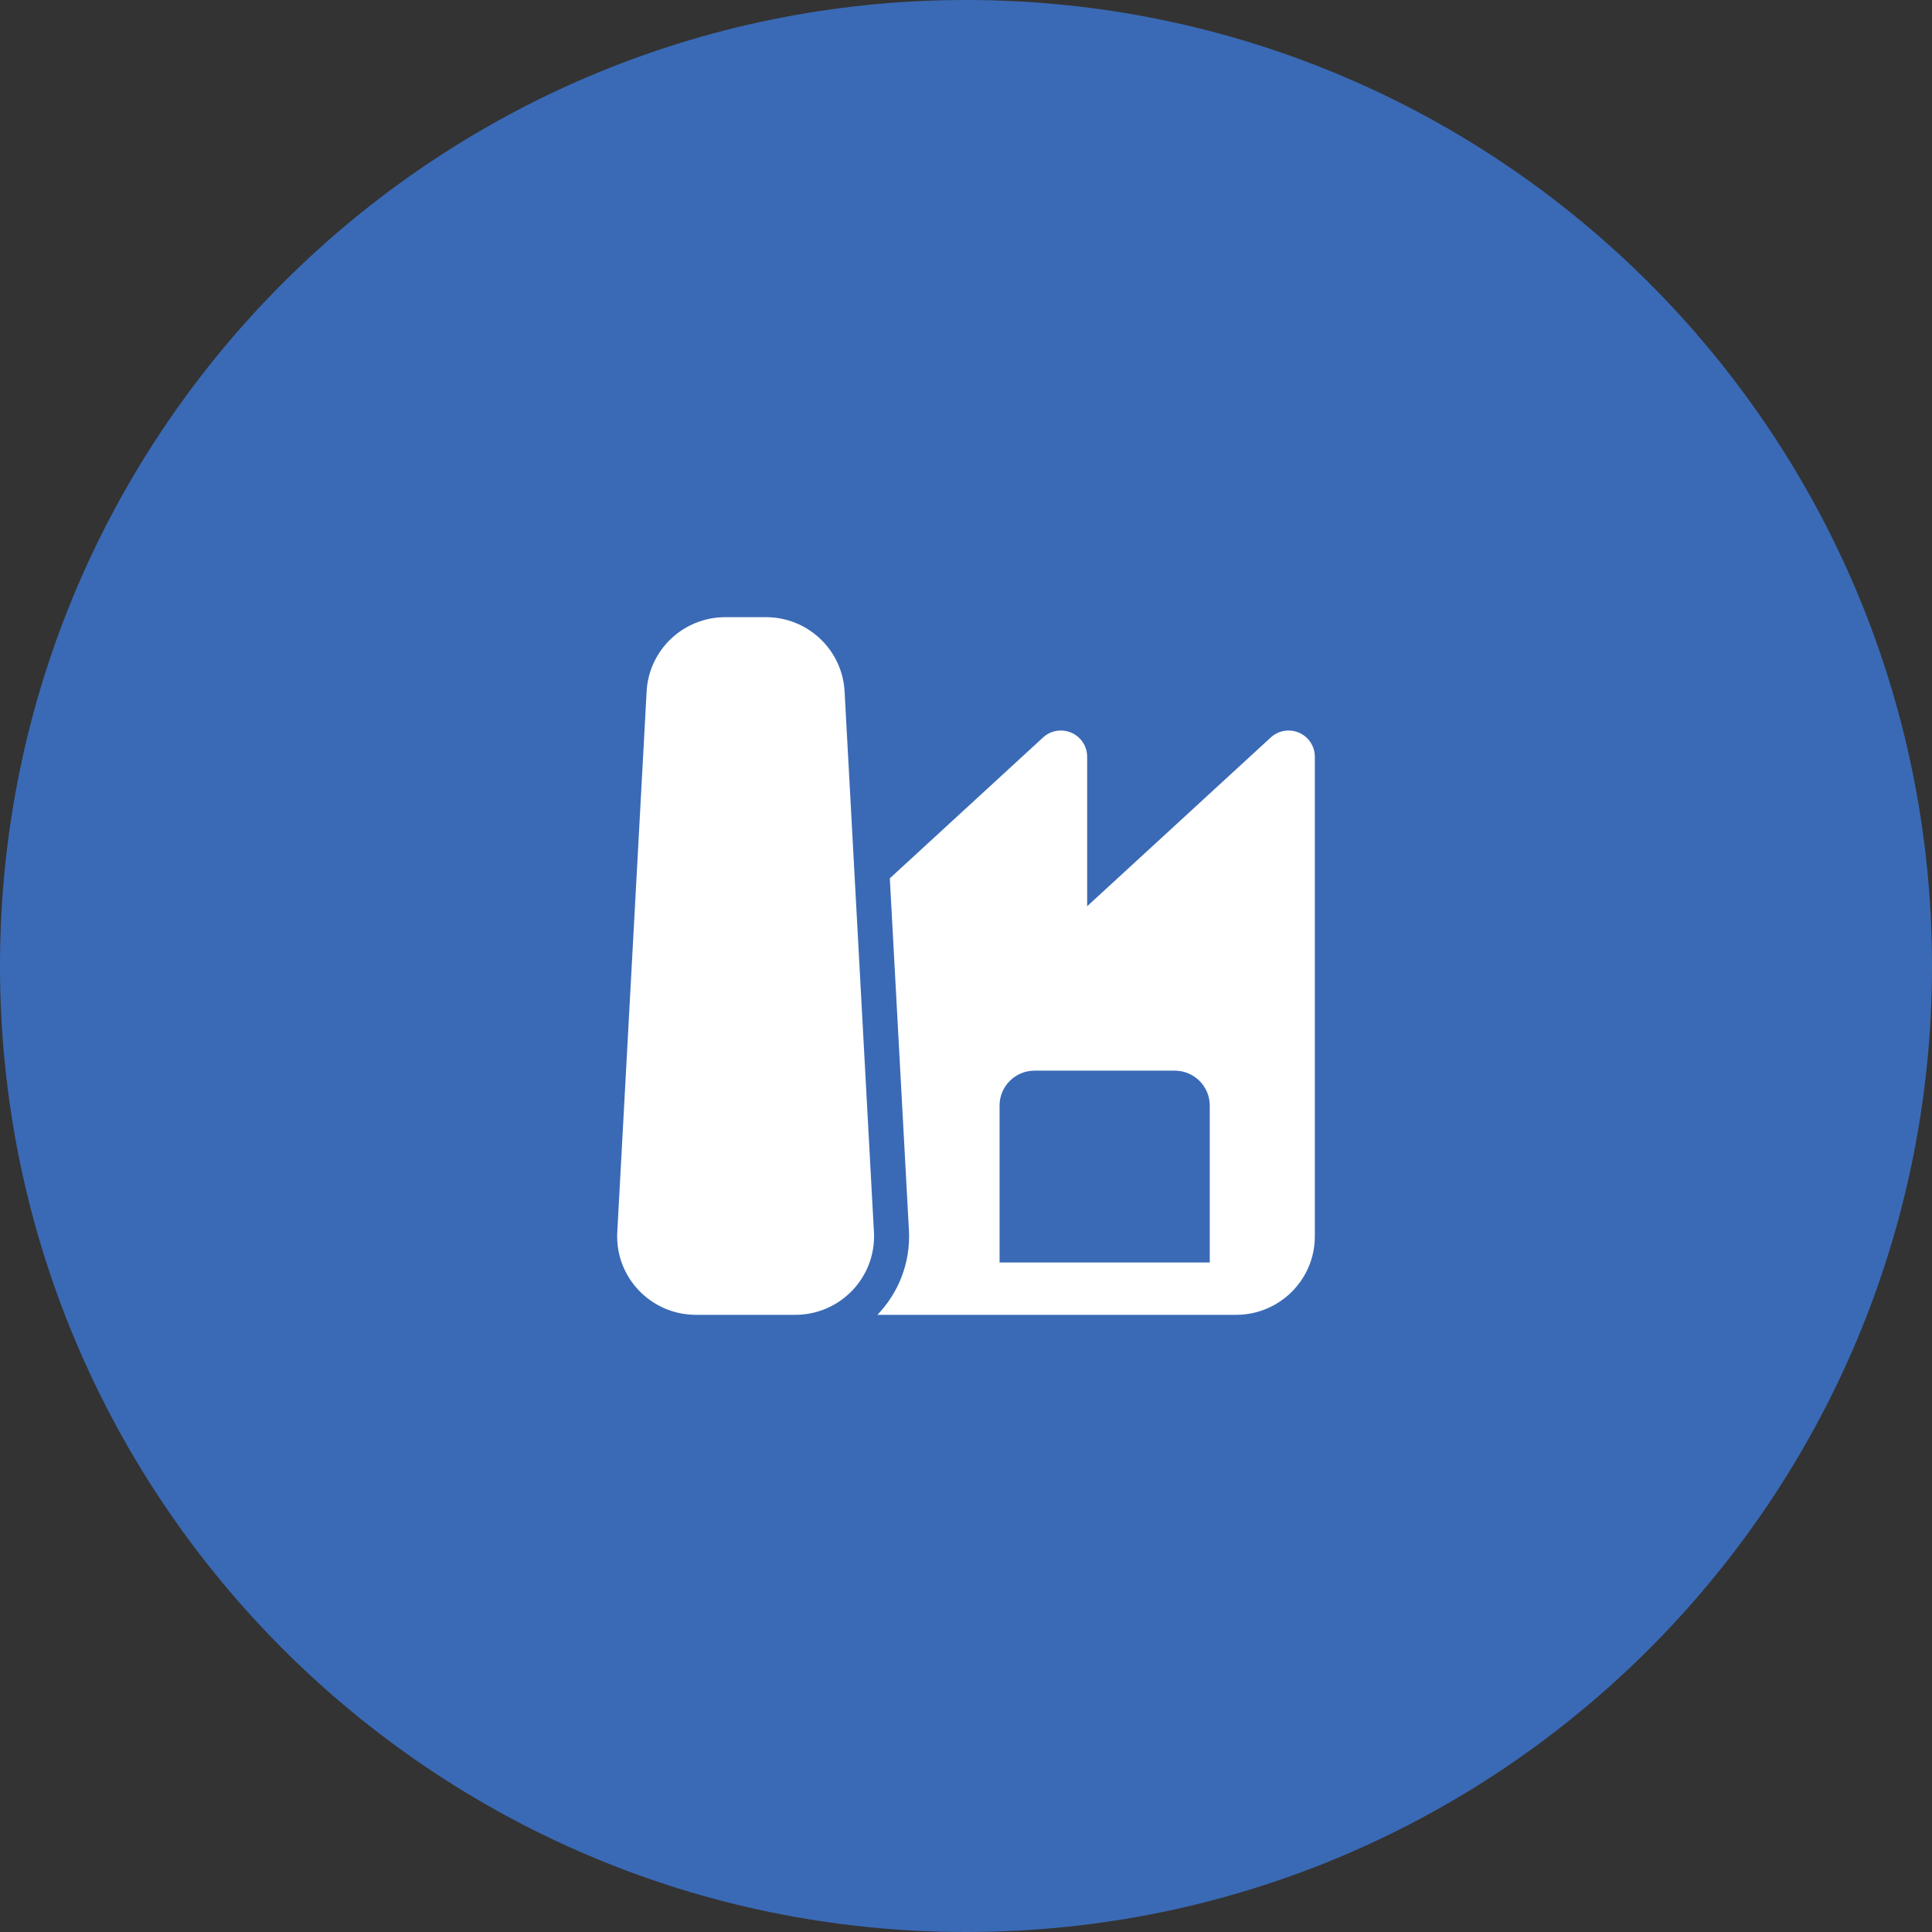 <svg width="72" height="72" viewBox="0 0 72 72" fill="none" xmlns="http://www.w3.org/2000/svg">
<rect x="0" y="0" width="72" height="72" fill="#333333" stroke="none"/>
<path d="M0 36C0 16.118 16.118 0 36 0C55.882 0 72 16.118 72 36C72 55.882 55.882 72 36 72C16.118 72 0 55.882 0 36Z" fill="#3A6AB6"/>
<g clip-path="url(#clip0_2187_2183)">
<path d="M24.098 25.767C24.182 24.215 25.471 23 27.031 23H28.542C30.103 23 31.391 24.215 31.475 25.767L32.569 45.917C32.66 47.592 31.321 49 29.636 49H25.937C24.253 49 22.913 47.592 23.004 45.917L24.098 25.767ZM32.698 49H46.063C47.685 49 49 47.69 49 46.075V28.2C49 27.813 48.77 27.462 48.414 27.307C48.057 27.151 47.642 27.221 47.357 27.484L40.515 33.773V28.2C40.515 27.813 40.285 27.462 39.928 27.307C39.572 27.151 39.157 27.221 38.871 27.484L33.161 32.733L33.873 45.847C33.939 47.066 33.48 48.188 32.698 49ZM37.251 41.2C37.251 40.482 37.836 39.9 38.556 39.9H43.778C44.499 39.9 45.084 40.482 45.084 41.2V47.05H37.251V41.2Z" fill="white"/>
</g>
<defs>
<clipPath id="clip0_2187_2183">
<rect width="32" height="32" fill="white" transform="translate(20 20)"/>
</clipPath>
</defs>
</svg>
